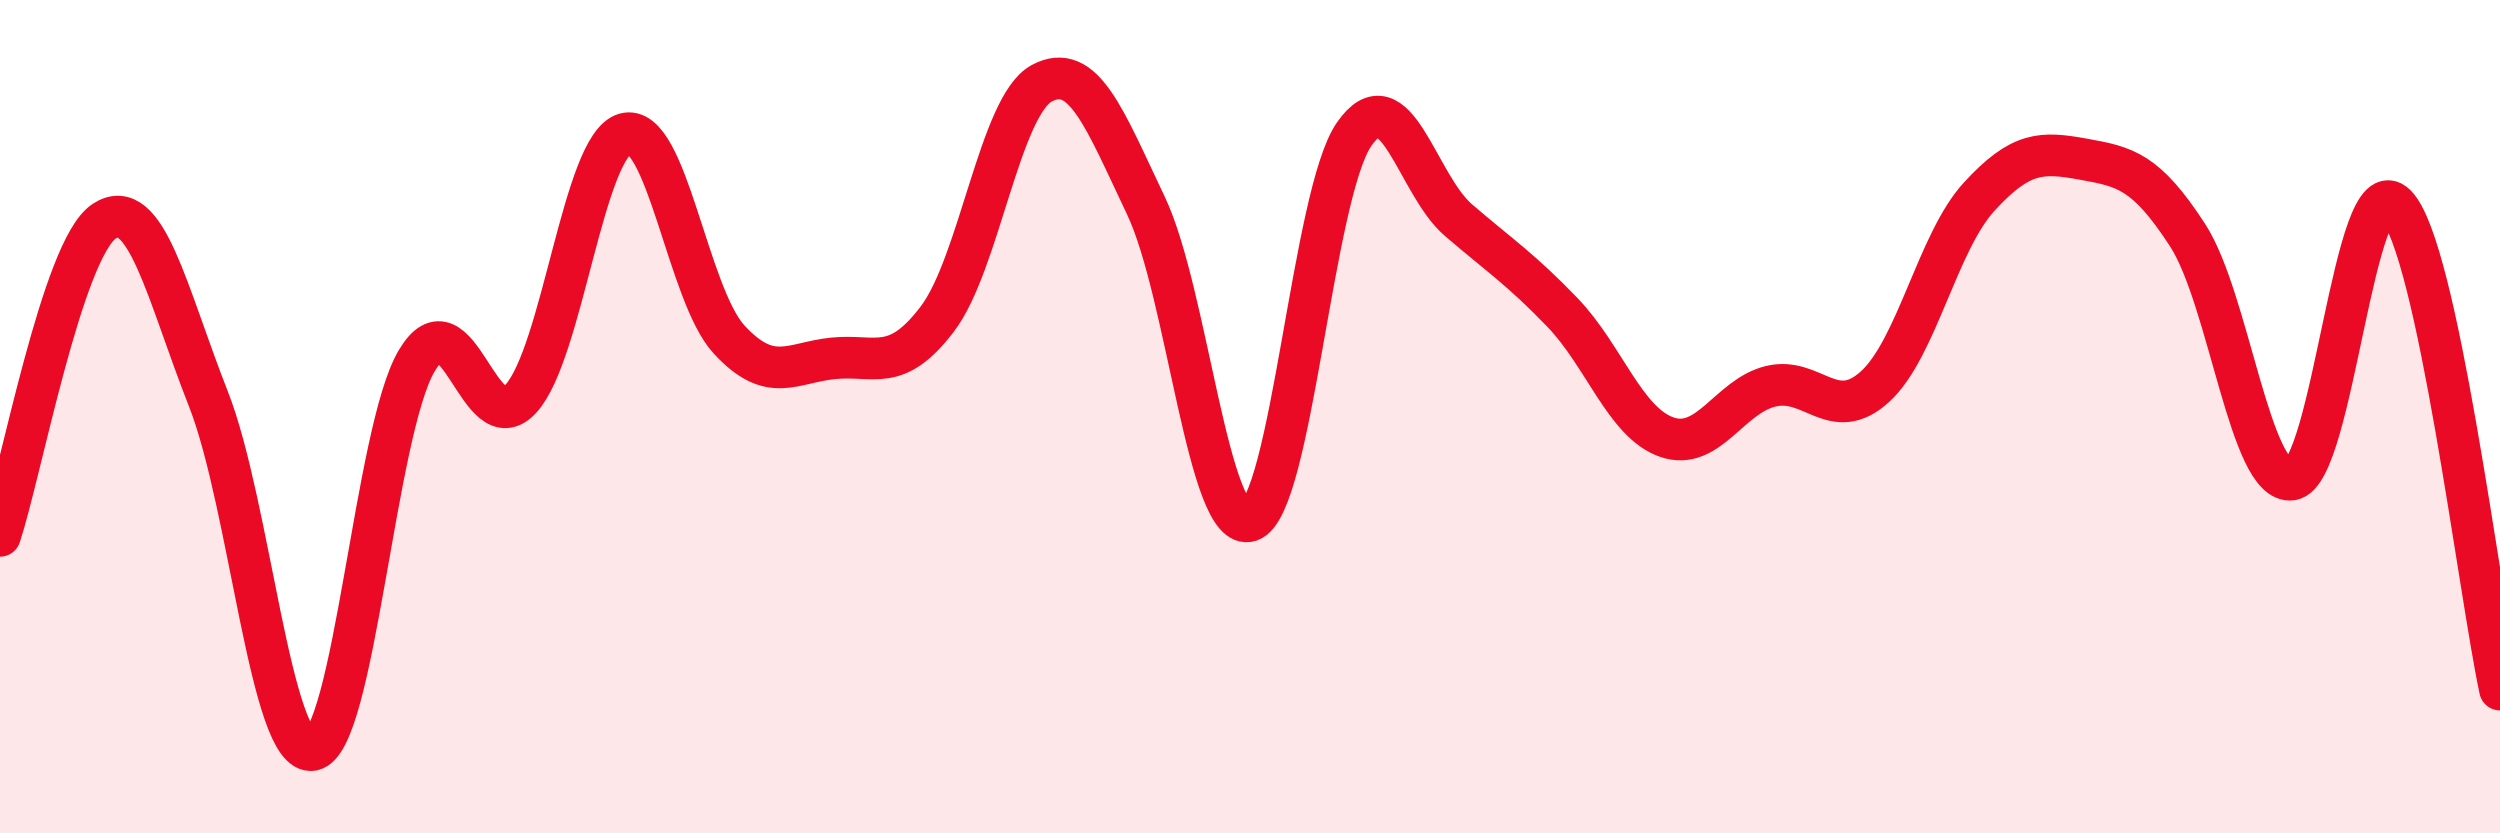 
    <svg width="60" height="20" viewBox="0 0 60 20" xmlns="http://www.w3.org/2000/svg">
      <path
        d="M 0,12.86 C 0.5,11.35 1.5,5.97 2.5,5.31 C 3.5,4.65 4,7.03 5,9.57 C 6,12.11 6.5,18.18 7.5,18 C 8.5,17.82 9,10.35 10,8.66 C 11,6.97 11.5,10.66 12.5,9.57 C 13.5,8.48 14,3.49 15,3.21 C 16,2.93 16.5,7.07 17.5,8.15 C 18.5,9.23 19,8.7 20,8.6 C 21,8.5 21.5,8.97 22.5,7.65 C 23.5,6.33 24,2.54 25,2 C 26,1.46 26.5,2.83 27.5,4.93 C 28.5,7.03 29,12.84 30,12.5 C 31,12.16 31.5,4.66 32.5,3.22 C 33.5,1.78 34,4.42 35,5.28 C 36,6.14 36.5,6.46 37.5,7.5 C 38.5,8.54 39,10.14 40,10.49 C 41,10.84 41.5,9.51 42.5,9.27 C 43.5,9.03 44,10.19 45,9.28 C 46,8.37 46.5,5.81 47.5,4.72 C 48.5,3.63 49,3.64 50,3.82 C 51,4 51.5,4.1 52.5,5.64 C 53.5,7.18 54,11.65 55,11.51 C 56,11.37 56.5,3.91 57.5,4.92 C 58.5,5.93 59.5,14.22 60,16.55L60 20L0 20Z"
        fill="#EB0A25"
        opacity="0.1"
        stroke-linecap="round"
        stroke-linejoin="round"
      />
      <path
        d="M 0,12.86 C 0.5,11.35 1.5,5.97 2.5,5.31 C 3.5,4.65 4,7.03 5,9.57 C 6,12.11 6.5,18.18 7.5,18 C 8.5,17.82 9,10.35 10,8.66 C 11,6.97 11.5,10.66 12.5,9.57 C 13.5,8.48 14,3.49 15,3.21 C 16,2.93 16.5,7.07 17.5,8.15 C 18.5,9.23 19,8.7 20,8.6 C 21,8.5 21.5,8.97 22.5,7.65 C 23.5,6.33 24,2.54 25,2 C 26,1.46 26.5,2.83 27.5,4.93 C 28.5,7.03 29,12.84 30,12.5 C 31,12.16 31.5,4.66 32.5,3.22 C 33.5,1.78 34,4.42 35,5.28 C 36,6.14 36.5,6.46 37.5,7.5 C 38.5,8.54 39,10.14 40,10.49 C 41,10.84 41.5,9.51 42.5,9.27 C 43.5,9.03 44,10.19 45,9.28 C 46,8.37 46.5,5.81 47.5,4.72 C 48.5,3.63 49,3.64 50,3.82 C 51,4 51.5,4.1 52.5,5.64 C 53.5,7.18 54,11.65 55,11.51 C 56,11.37 56.5,3.91 57.5,4.92 C 58.5,5.93 59.5,14.22 60,16.55"
        stroke="#EB0A25"
        stroke-width="1"
        fill="none"
        stroke-linecap="round"
        stroke-linejoin="round"
      />
    </svg>
  